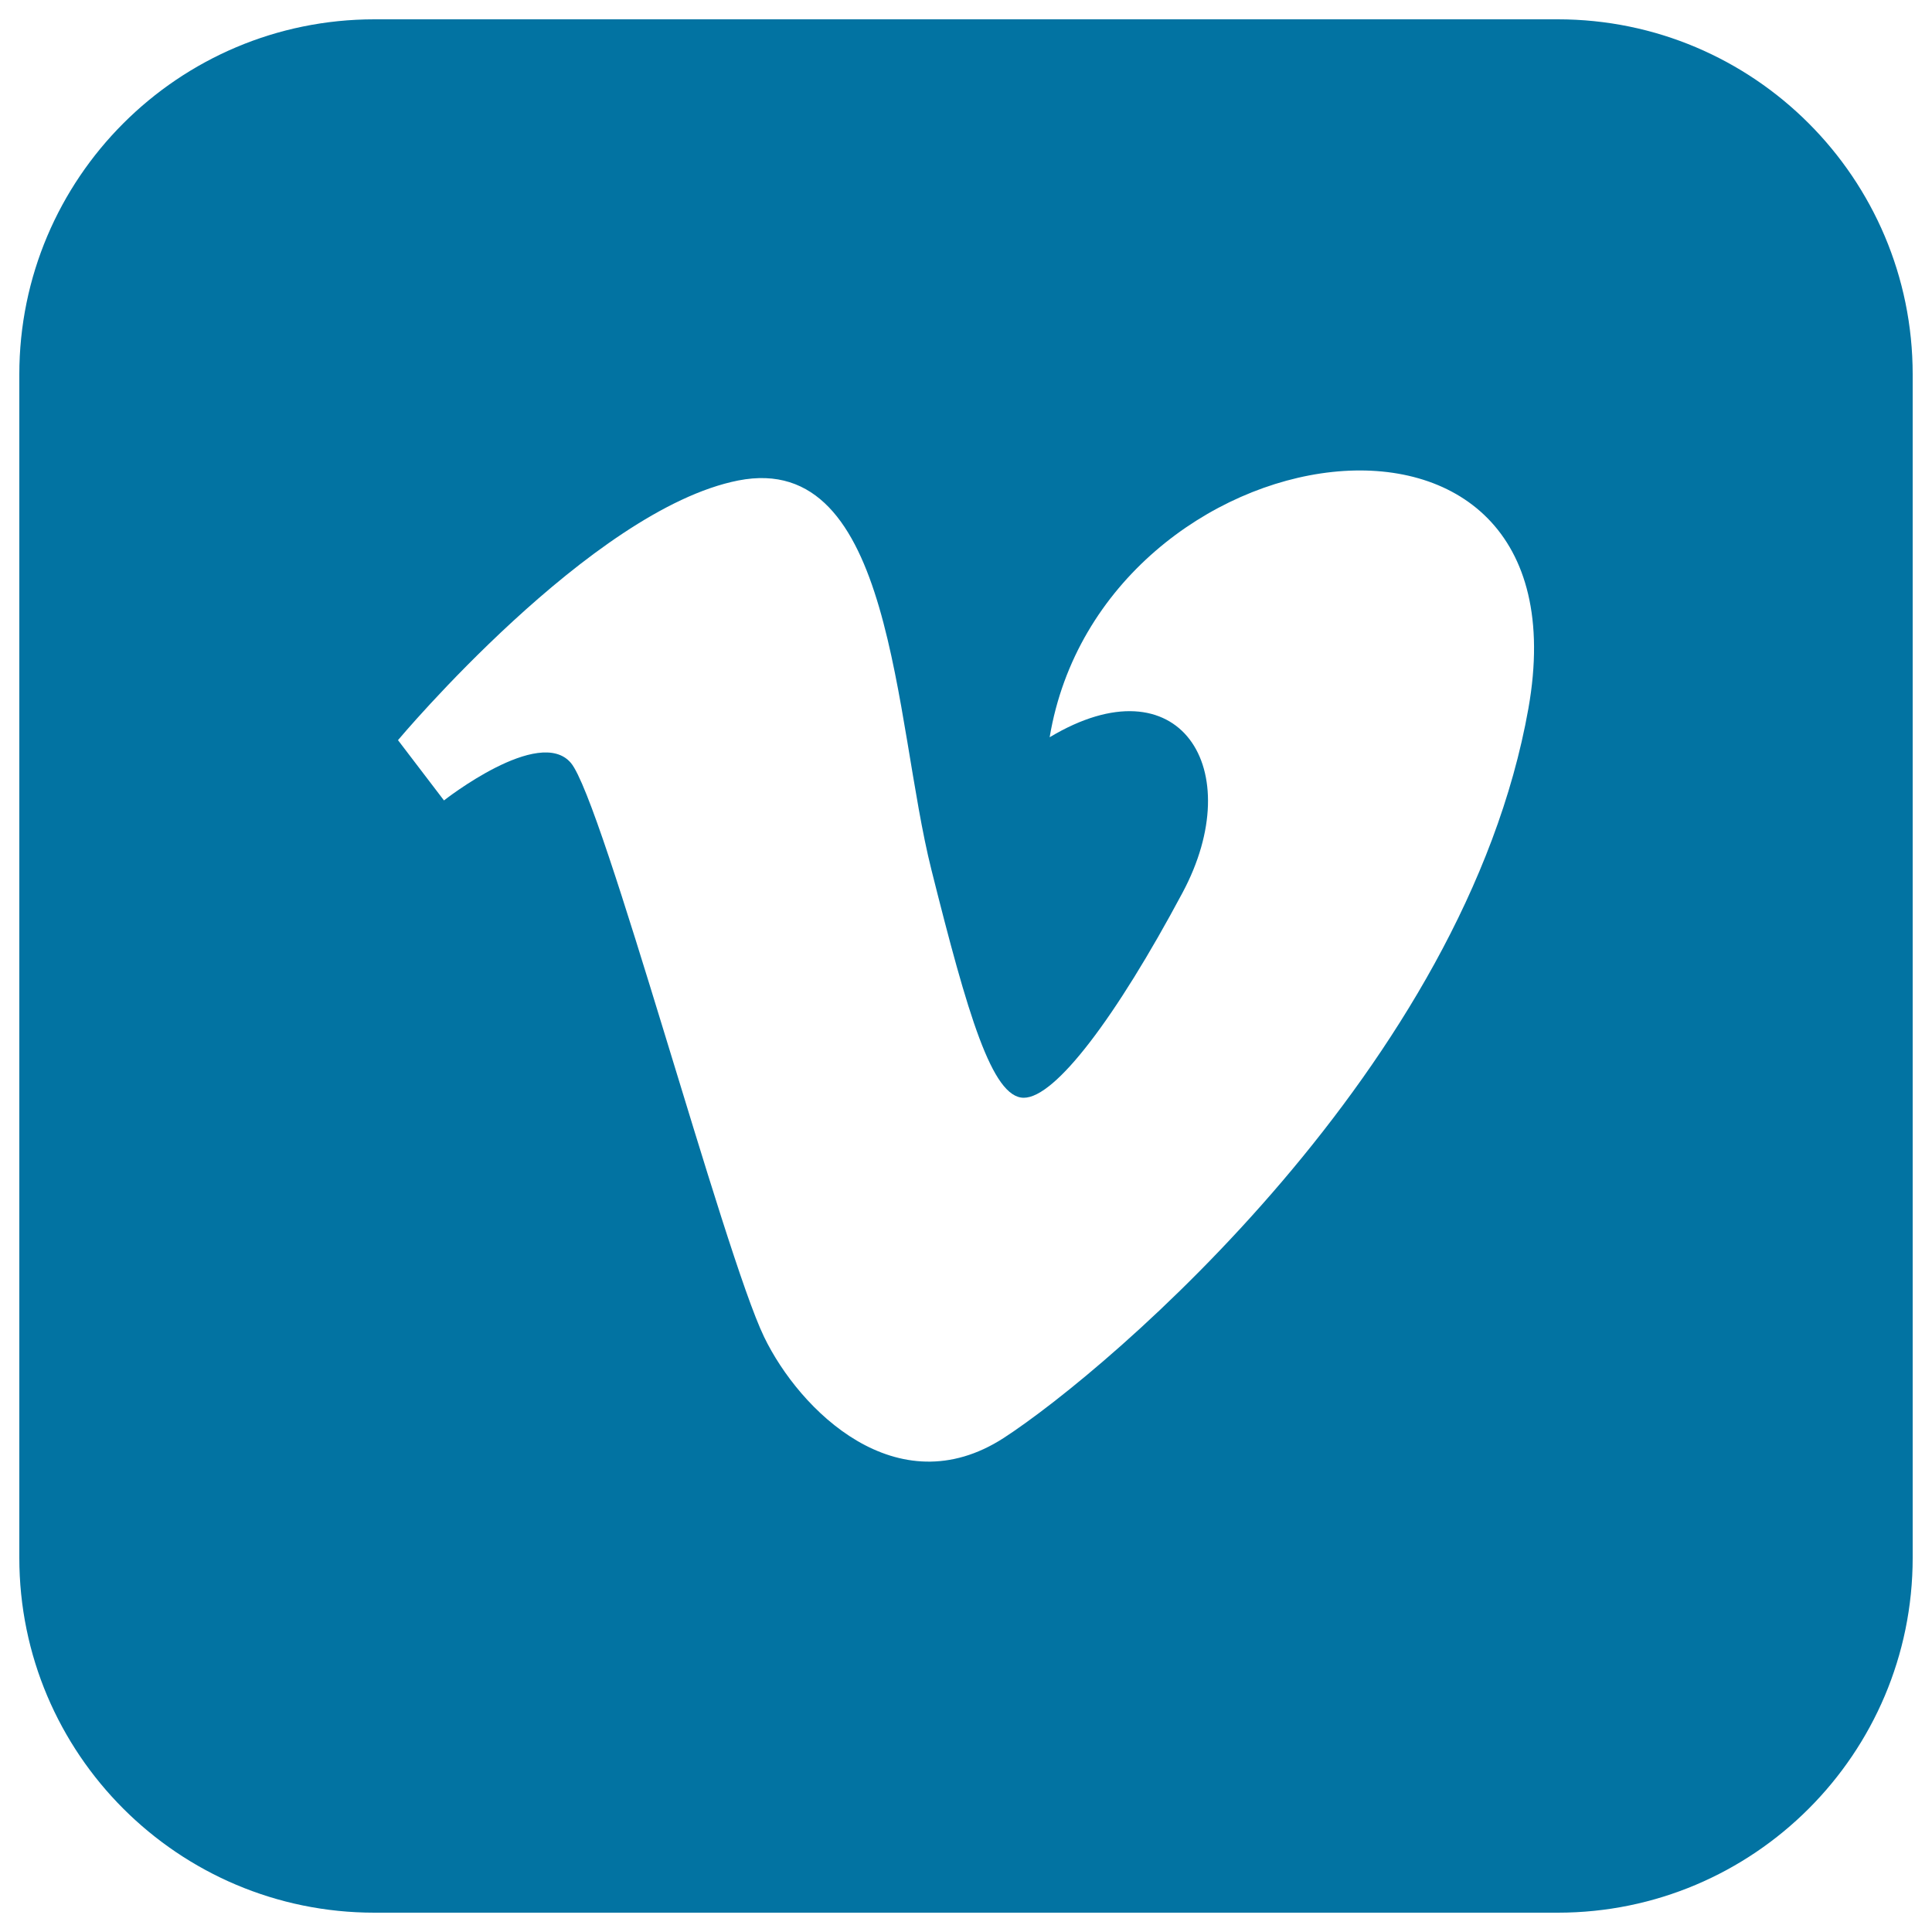 <svg xmlns="http://www.w3.org/2000/svg" viewBox="0 0 1000 1000" style="fill:#0273a2">
<title>Social Vimeo Square SVG icon</title>
<path d="M806.3,10H193.8C92.3,10,10,92.3,10,193.8v612.5C10,907.7,92.3,990,193.8,990h612.5C907.7,990,990,907.7,990,806.3V193.8C990,92.3,907.7,10,806.3,10z M791.1,366.7c-32.9,185.1-216.5,341.8-271.6,377.6C464.2,780,413.8,729.9,395.5,692c-20.9-43.2-83.5-277.6-100-297.1c-16.4-19.4-65.7,19.4-65.7,19.4L206,383.1c0,0,100-119.4,176.1-134.4c80.7-15.9,80.5,123.9,100,201.5c18.8,75,31.4,118,47.8,118c16.4,0,47.8-41.8,82.1-106c34.4-64.2-1.5-120.9-68.7-80.6C570.2,220.4,823.9,181.6,791.1,366.7z"/>
</svg>